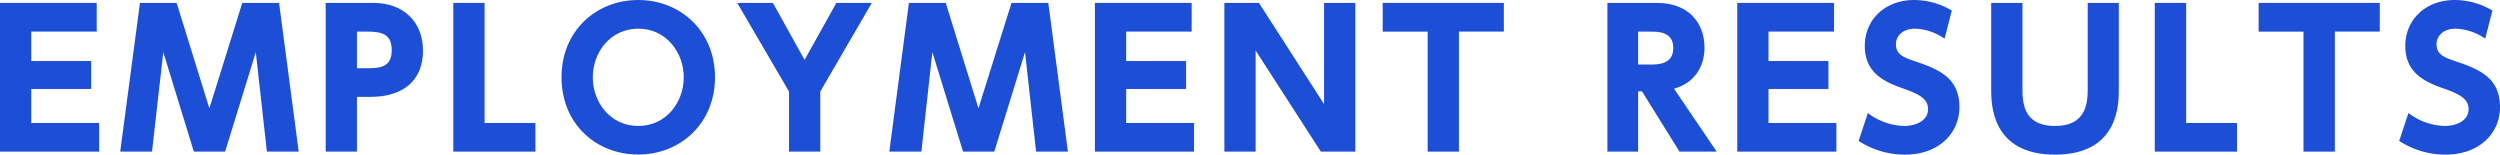 <svg xmlns="http://www.w3.org/2000/svg" viewBox="0 0 857.4 53.03"><defs><style>.cls-1{fill:#1d4fd6;}</style></defs><g id="レイヤー_2" data-name="レイヤー 2"><g id="レイヤー_1-2" data-name="レイヤー 1"><path class="cls-1" d="M31.27,20.93v9.58H10.72V42.18H34V52H0V1H33.17v9.83H10.72V20.93Z"/><path class="cls-1" d="M77.2,52H66.48L56,17.89,52.14,52H41.23L48,1H60.58L71.8,37.17,83.09,1H95.72l6.72,51H91.53l-3.8-34.12Z"/><path class="cls-1" d="M128.07,1c10.27,0,17,6.47,17,16.36,0,10.28-6.85,15.86-17.95,15.86h-4.7V52H111.7V1Zm-2.16,22.39c3.81,0,8.44,0,8.44-6.16,0-5.45-3.24-6.4-8.44-6.4h-3.49V23.41Z"/><path class="cls-1" d="M166.19,1V42.18h17.44V52H155.47V1Z"/><path class="cls-1" d="M218.9,0c14.53,0,26.32,10.72,26.32,26.51S233.36,53,218.9,53,192.58,42.5,192.58,26.51,204.5,0,218.9,0Zm0,43.2c9.64,0,15.6-8.19,15.6-16.69s-6-16.68-15.6-16.68S203.3,18,203.3,26.51,209.26,43.2,218.9,43.2Z"/><path class="cls-1" d="M270.6,31.4,252.84,1h12.24l10.85,19.53L286.84,1H299L281.32,31.4V52H270.6Z"/><path class="cls-1" d="M341,52H330.29L319.76,17.89,316,52H305l6.72-51h12.63l11.22,36.15L346.91,1h12.62l6.72,51H355.34l-3.8-34.12Z"/><path class="cls-1" d="M406.78,20.93v9.58H386.23V42.18h23.28V52h-34V1h33.18v9.83H386.23V20.93Z"/><path class="cls-1" d="M431.78,1,454.1,35.71V1h10.72V52H453L430.63,17.32V52H419.91V1Z"/><path class="cls-1" d="M500.35,52H489.63V10.85H474.21V1h41.55v9.83H500.35Z"/><path class="cls-1" d="M568.28,1c11,0,16.3,7,16.3,15.41,0,6-3.11,12-10.46,14L588.77,52H576L563.14,31.33h-1.33V52H551.28V1Zm-6.47,9.83V22.14h4.06c2.66,0,8,0,8-5.65s-5.07-5.64-7.93-5.64Z"/><path class="cls-1" d="M627.08,20.93v9.58H606.53V42.18h23.28V52h-34V1H629v9.83H606.53V20.93Z"/><path class="cls-1" d="M666.92,13.26a19,19,0,0,0-10.09-3.43c-4.12,0-6.6,2.35-6.6,5.33,0,3.36,2.29,4.44,6.47,5.84C665.58,23.91,672,27.08,672,36.73c0,9.07-7.17,16.3-18.65,16.3a29.17,29.17,0,0,1-15.92-4.7l3.17-9.57A21.46,21.46,0,0,0,653,43.2c4.38,0,8.25-2,8.25-5.71,0-3.3-2.41-5-8.44-7.11-7.23-2.47-13.26-5.77-13.26-14.65S646.36,0,656.51,0a25.43,25.43,0,0,1,12.88,3.62Z"/><path class="cls-1" d="M726.67,1V30.51c0,5.14,0,22.52-21.89,22.52S682.9,35.58,682.9,30.57V1h10.72V30.07c0,4.63,0,13.13,11.16,13.13S716,34.7,716,30.07V1Z"/><path class="cls-1" d="M749.76,1V42.18H767.2V52H739V1Z"/><path class="cls-1" d="M800.76,52H790V10.85H774.62V1h41.55v9.83H800.76Z"/><path class="cls-1" d="M852.33,13.26a19,19,0,0,0-10.09-3.43c-4.12,0-6.6,2.35-6.6,5.33,0,3.36,2.29,4.44,6.47,5.84,8.88,2.91,15.29,6.08,15.29,15.73,0,9.07-7.17,16.3-18.65,16.3a29.17,29.17,0,0,1-15.92-4.7L826,38.76a21.46,21.46,0,0,0,12.37,4.44c4.38,0,8.25-2,8.25-5.71,0-3.3-2.41-5-8.44-7.11-7.23-2.47-13.26-5.77-13.26-14.65S831.77,0,841.92,0A25.43,25.43,0,0,1,854.8,3.62Z"/></g></g></svg>